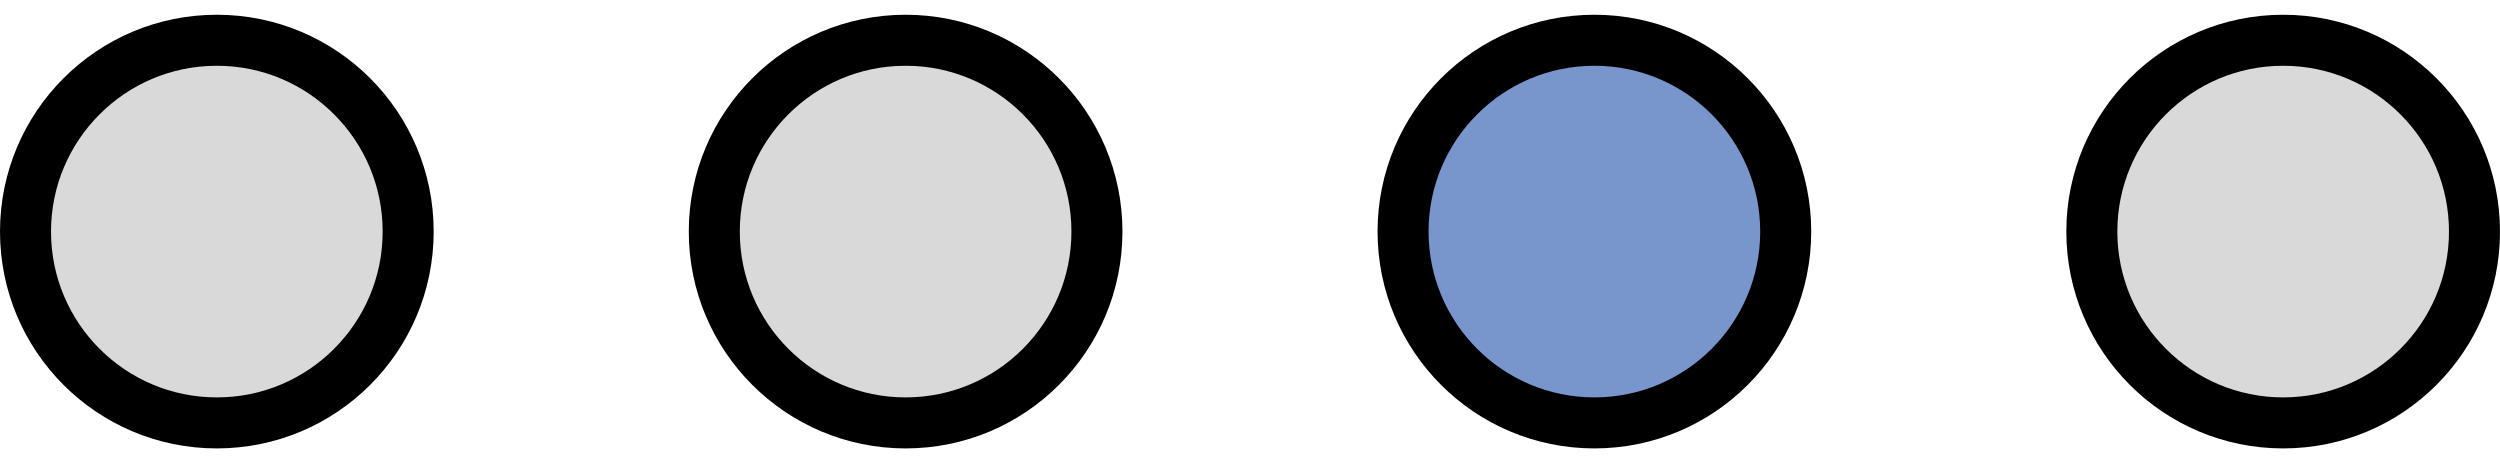 <svg width="98" height="18" viewBox="0 0 98 18" fill="none" xmlns="http://www.w3.org/2000/svg">
<path d="M8.5 16.578C4.358 16.578 1 13.22 1 9.078C1 4.936 4.358 1.578 8.5 1.578C12.642 1.578 16 4.936 16 9.078C16 13.22 12.642 16.578 8.5 16.578Z" fill="#D9D9D9" stroke="black" stroke-width="2"/>
<path d="M35.5 16.578C31.358 16.578 28 13.22 28 9.078C28 4.936 31.358 1.578 35.5 1.578C39.642 1.578 43 4.936 43 9.078C43 13.22 39.642 16.578 35.5 16.578Z" fill="#D9D9D9" stroke="black" stroke-width="2"/>
<path d="M62.5 16.578C58.358 16.578 55 13.22 55 9.078C55 4.936 58.358 1.578 62.5 1.578C66.642 1.578 70 4.936 70 9.078C70 13.22 66.642 16.578 62.5 16.578Z" fill="#7895CC" stroke="black" stroke-width="2"/>
<path d="M89.5 16.578C85.358 16.578 82 13.22 82 9.078C82 4.936 85.358 1.578 89.5 1.578C93.642 1.578 97 4.936 97 9.078C97 13.22 93.642 16.578 89.5 16.578Z" fill="#D9D9D9" stroke="black" stroke-width="2"/>
</svg>
